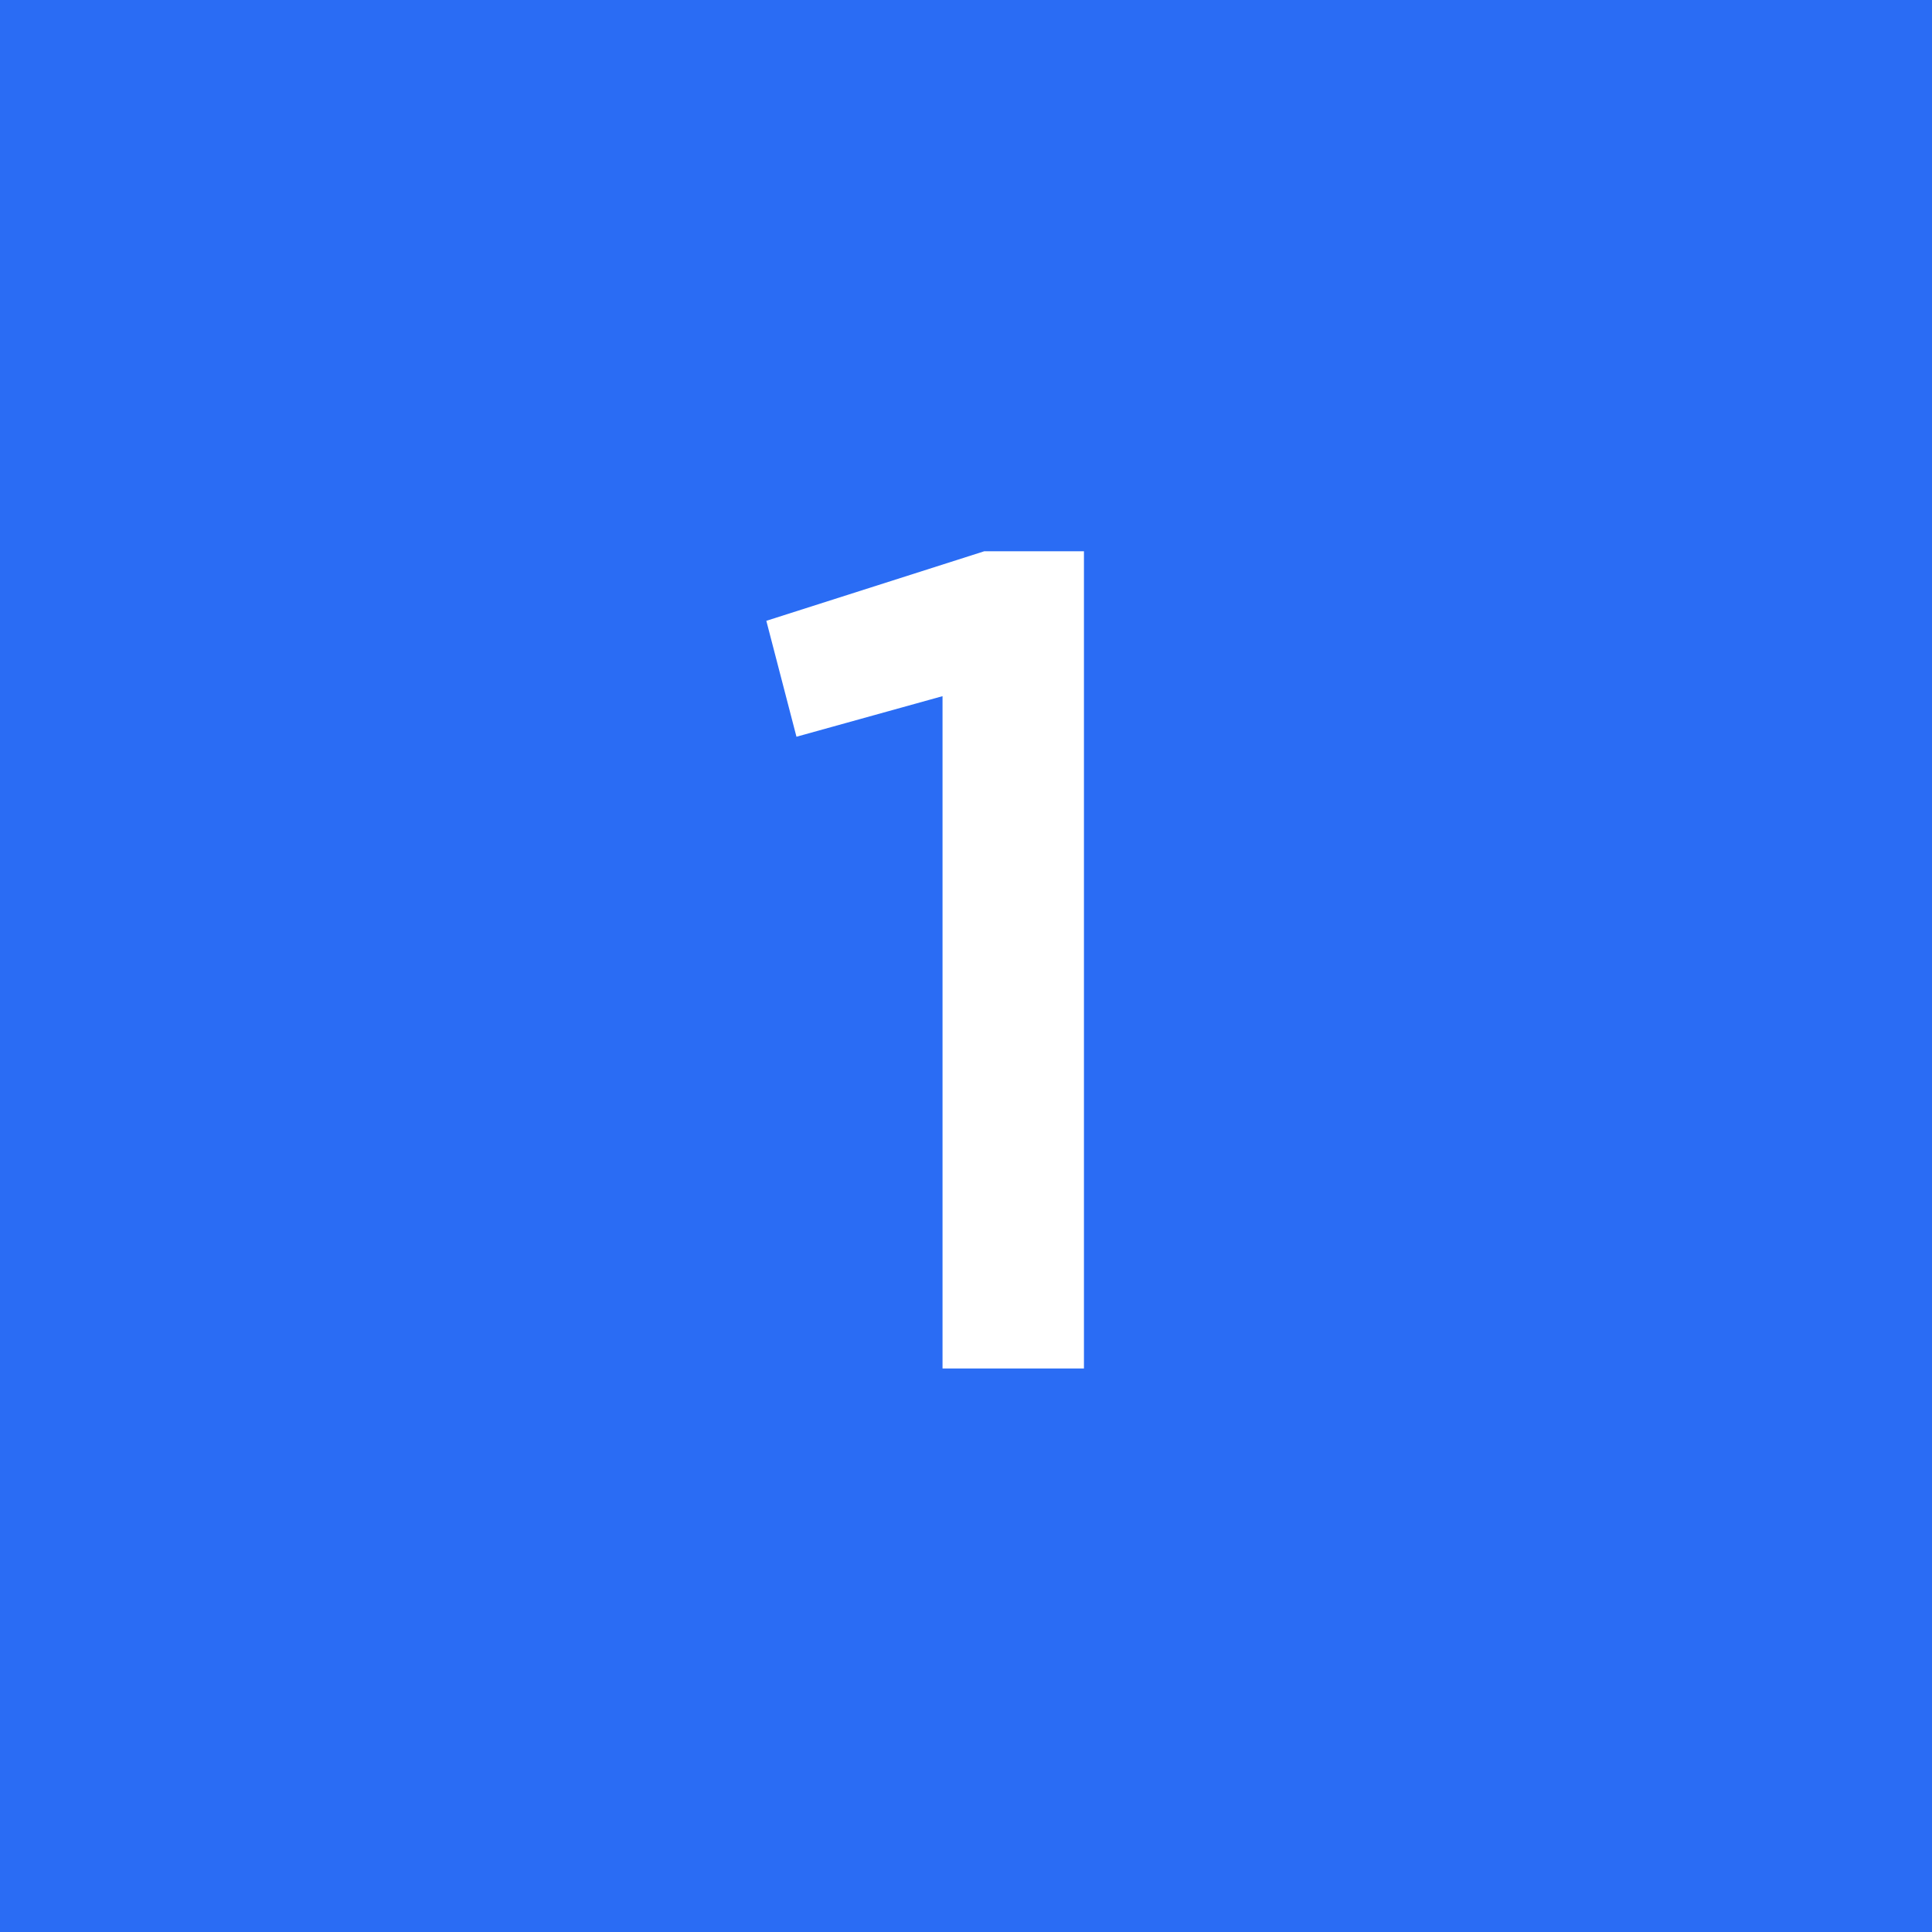 <svg xmlns="http://www.w3.org/2000/svg" width="60" height="60" viewBox="0 0 60 60" fill="none"><rect width="60" height="60" fill="#2A6CF4"></rect><path d="M29.271 42.5V21.62L24.735 22.88L23.799 19.28L30.567 17.12H33.663V42.5H29.271Z" fill="white"></path></svg>
